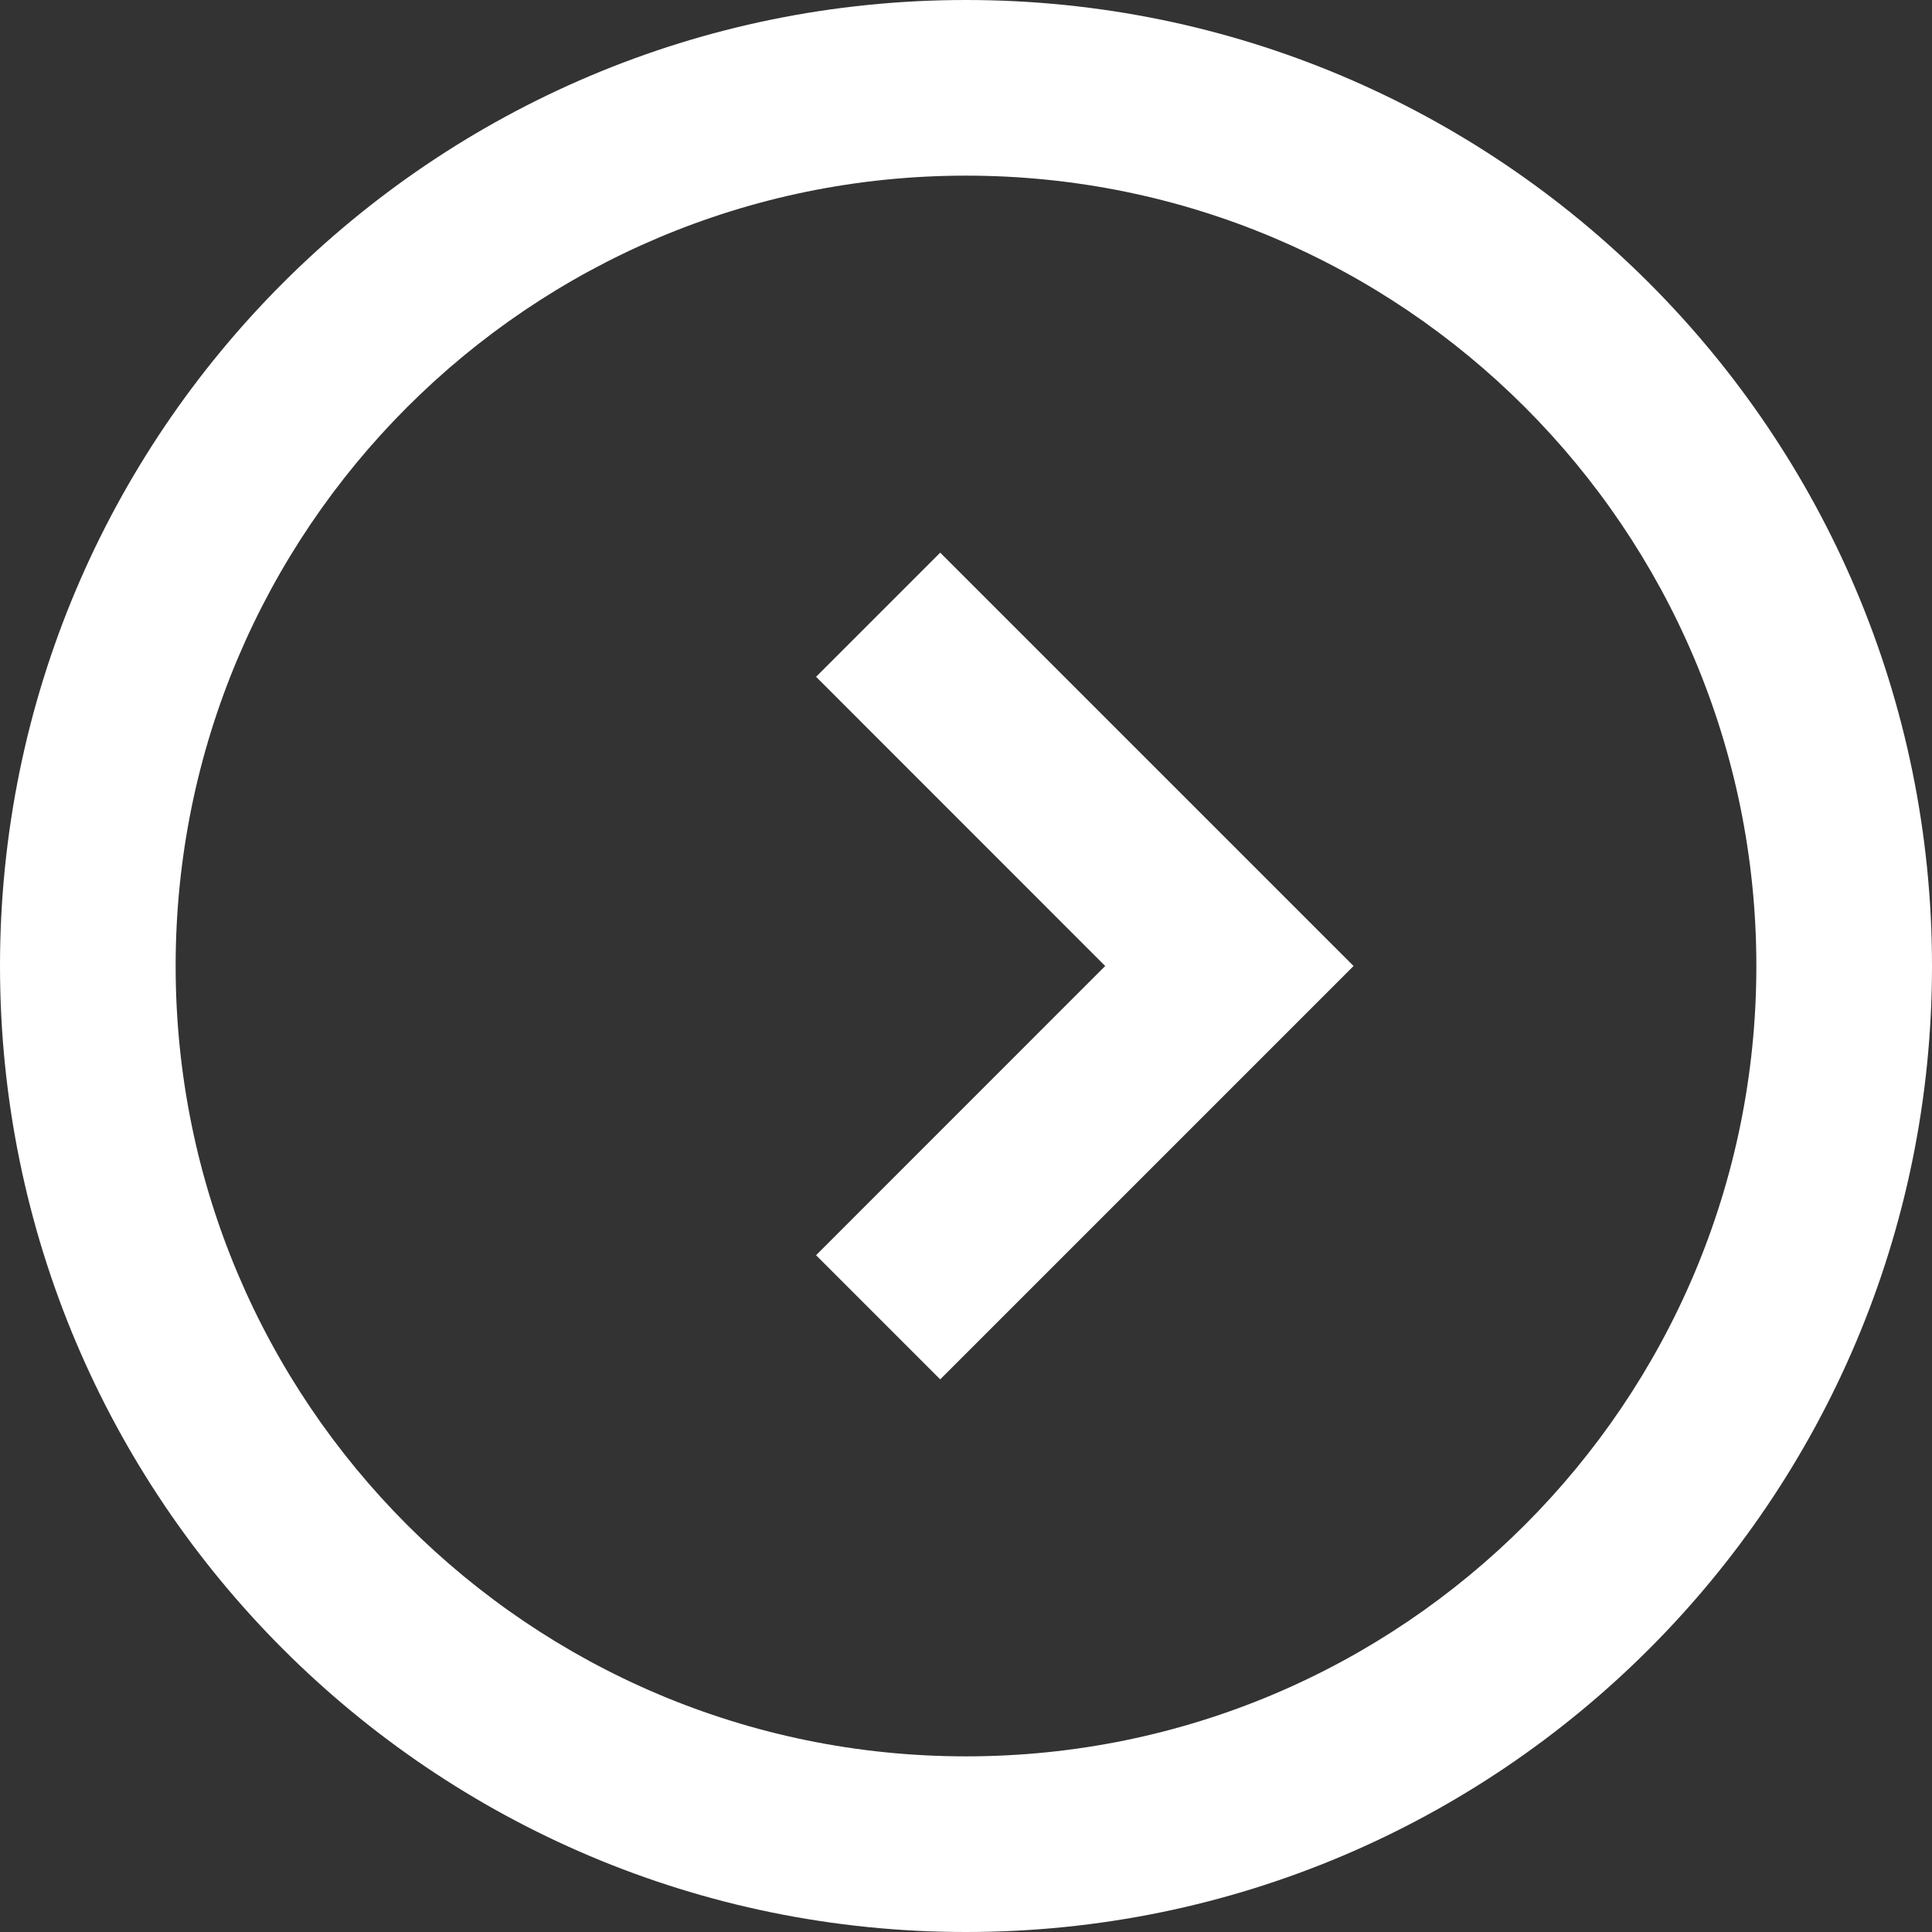 <svg width="23" height="23" viewBox="0 0 23 23" fill="none" xmlns="http://www.w3.org/2000/svg">
<rect x="0" y="0" width="23" height="23" fill="#333333" stroke="none"/>
<path fill-rule="evenodd" clip-rule="evenodd" d="M11.5 0C17.851 0 23 5.149 23 11.5C23 17.851 17.851 23 11.5 23C5.149 23 0 17.851 0 11.5C0 5.149 5.149 0 11.5 0ZM11.5 2.091C6.304 2.091 2.091 6.304 2.091 11.5C2.091 16.697 6.304 20.909 11.5 20.909C16.697 20.909 20.909 16.697 20.909 11.5C20.909 6.304 16.697 2.091 11.5 2.091ZM11.193 6.579L9.715 8.057L13.157 11.5L9.715 14.943L11.193 16.421L16.114 11.5L11.193 6.579Z" fill="white"/>
</svg>
